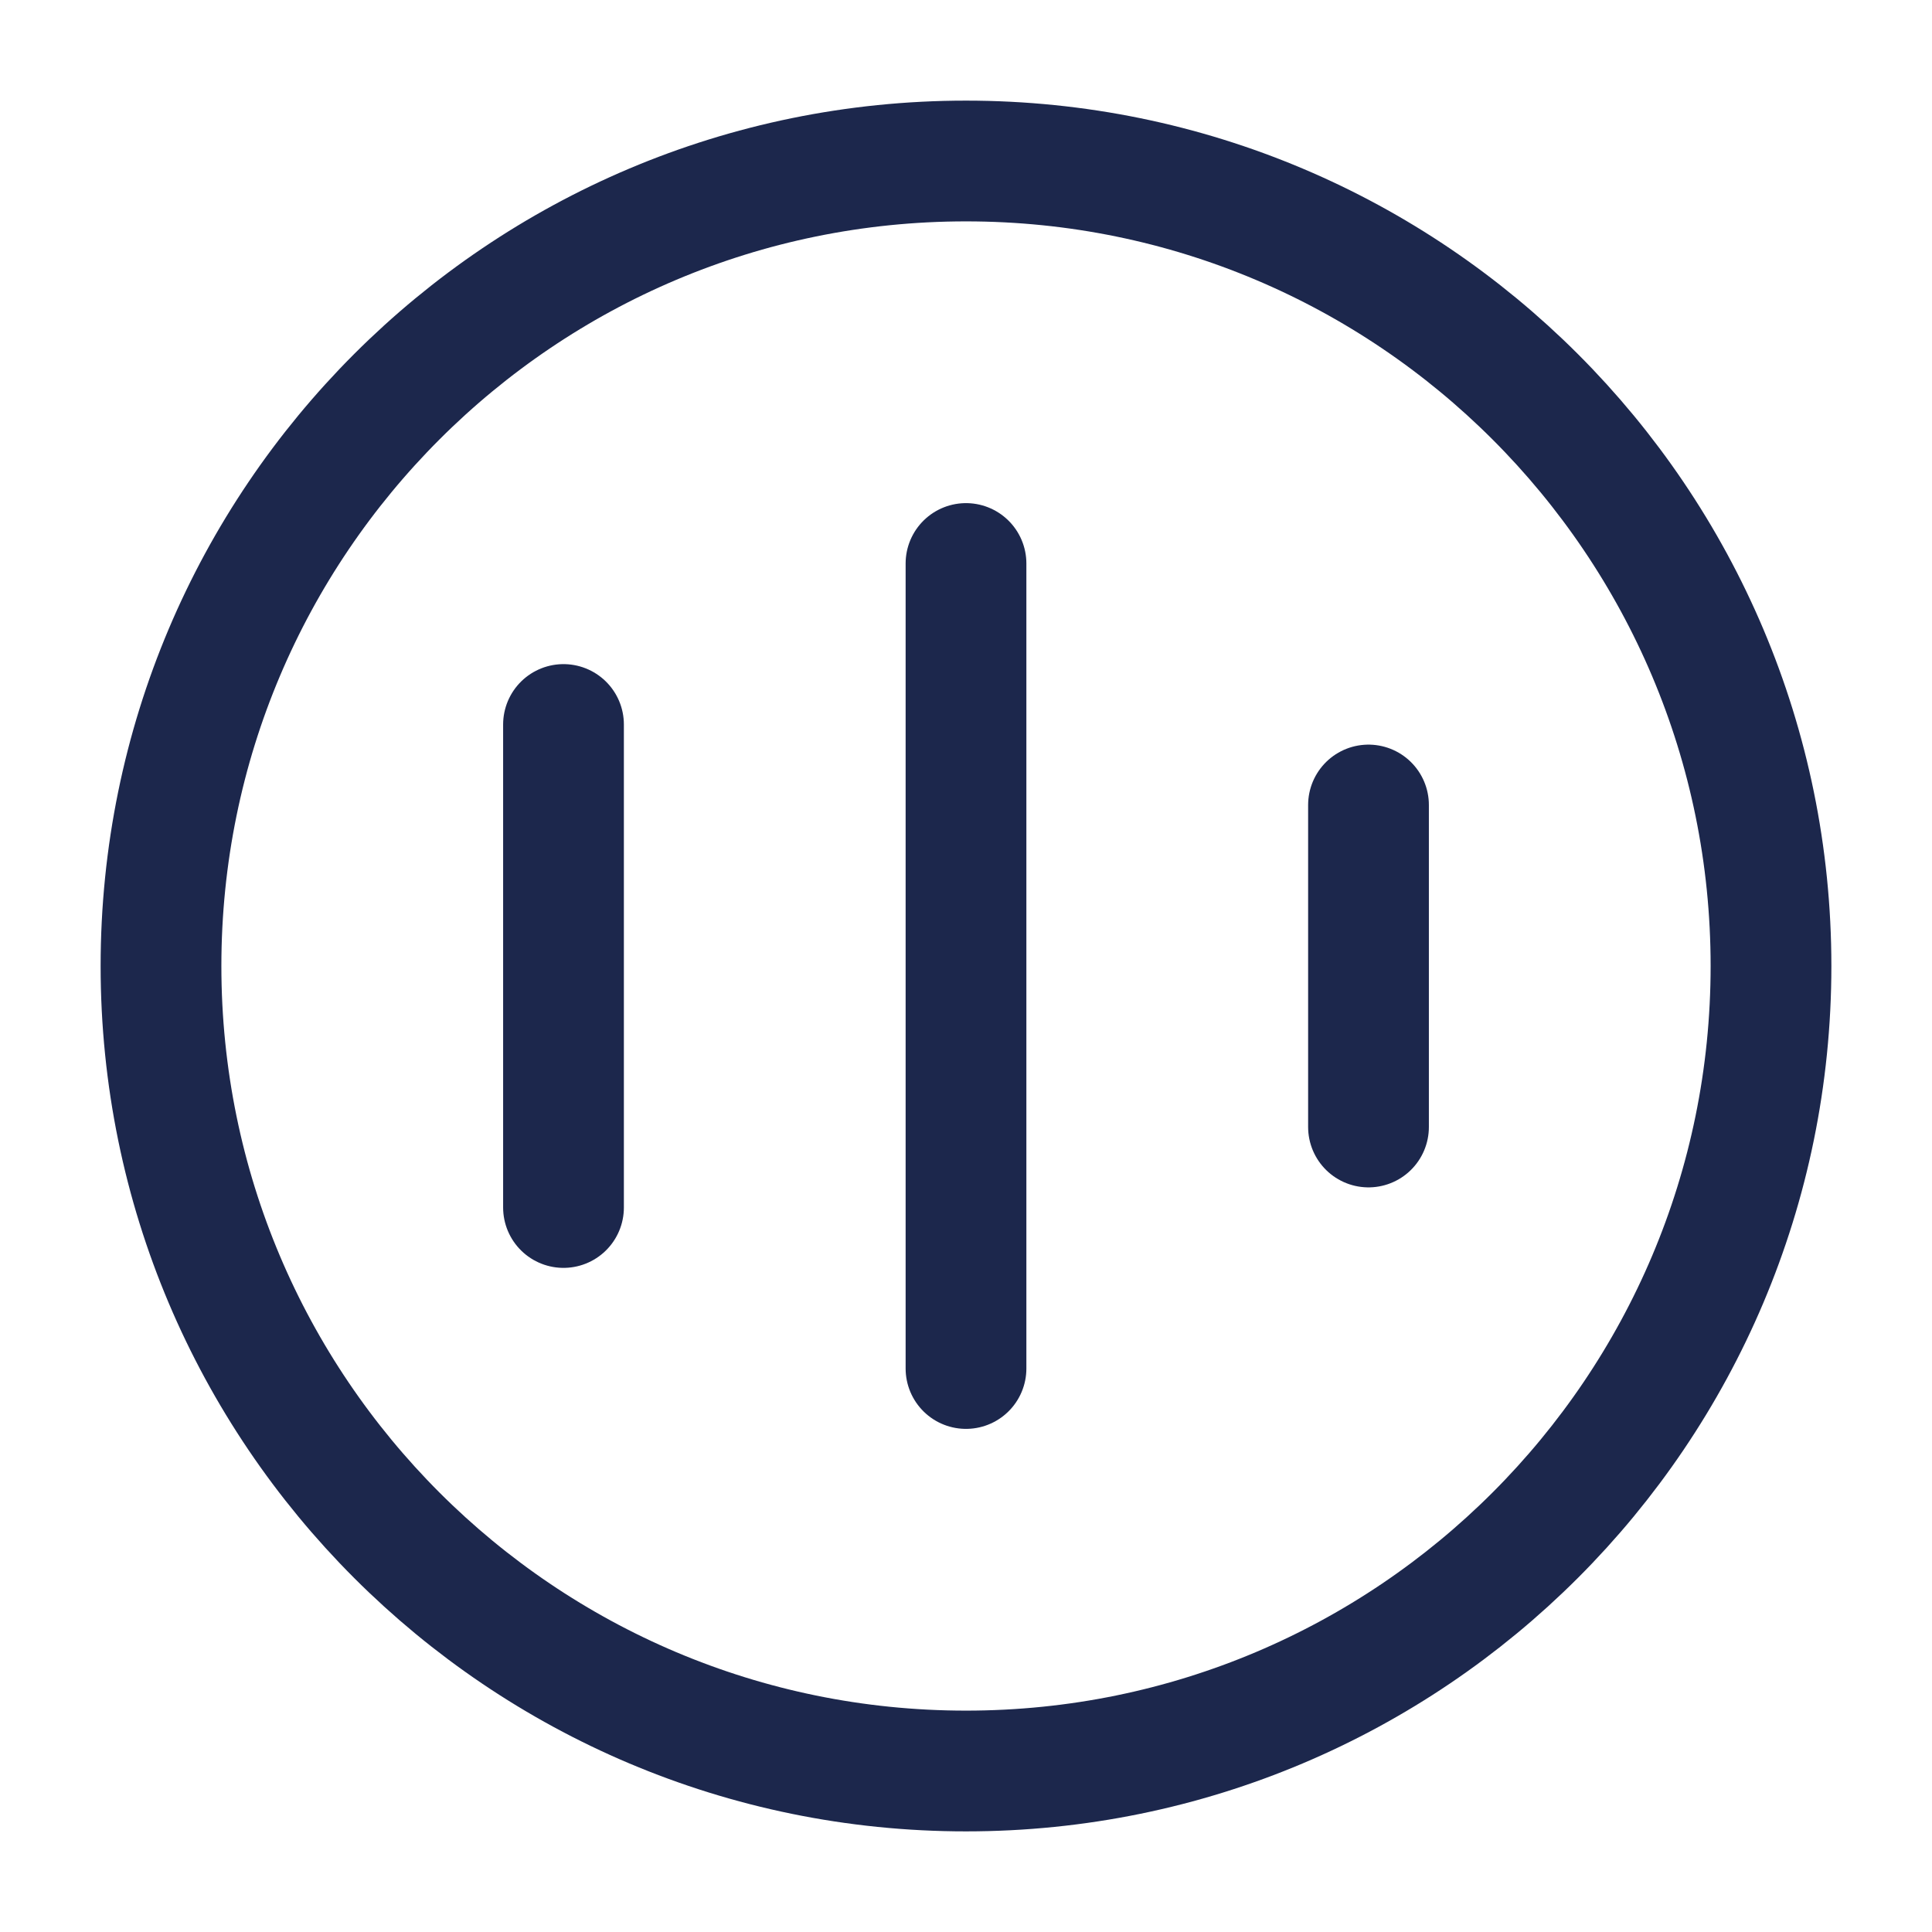<?xml version="1.0" encoding="utf-8"?><!-- Uploaded to: SVG Repo, www.svgrepo.com, Generator: SVG Repo Mixer Tools -->
<svg width="800px" height="800px" viewBox="0 0 24 24" fill="none" xmlns="http://www.w3.org/2000/svg">
<path d="M12 7L12 17" stroke="#1C274C" stroke-width="1.5" stroke-linecap="round"/>
<path d="M17 10L17 14" stroke="#1C274C" stroke-width="1.5" stroke-linecap="round"/>
<path d="M7 9L7 15" stroke="#1C274C" stroke-width="1.5" stroke-linecap="round"/>
<path d="M2 12C2 6.477 6.477 2 12 2C17.523 2 22 6.477 22 12C22 17.523 17.523 22 12 22C6.477 22 2 17.523 2 12Z" stroke="#1C274C" stroke-width="1.5"/>
</svg>